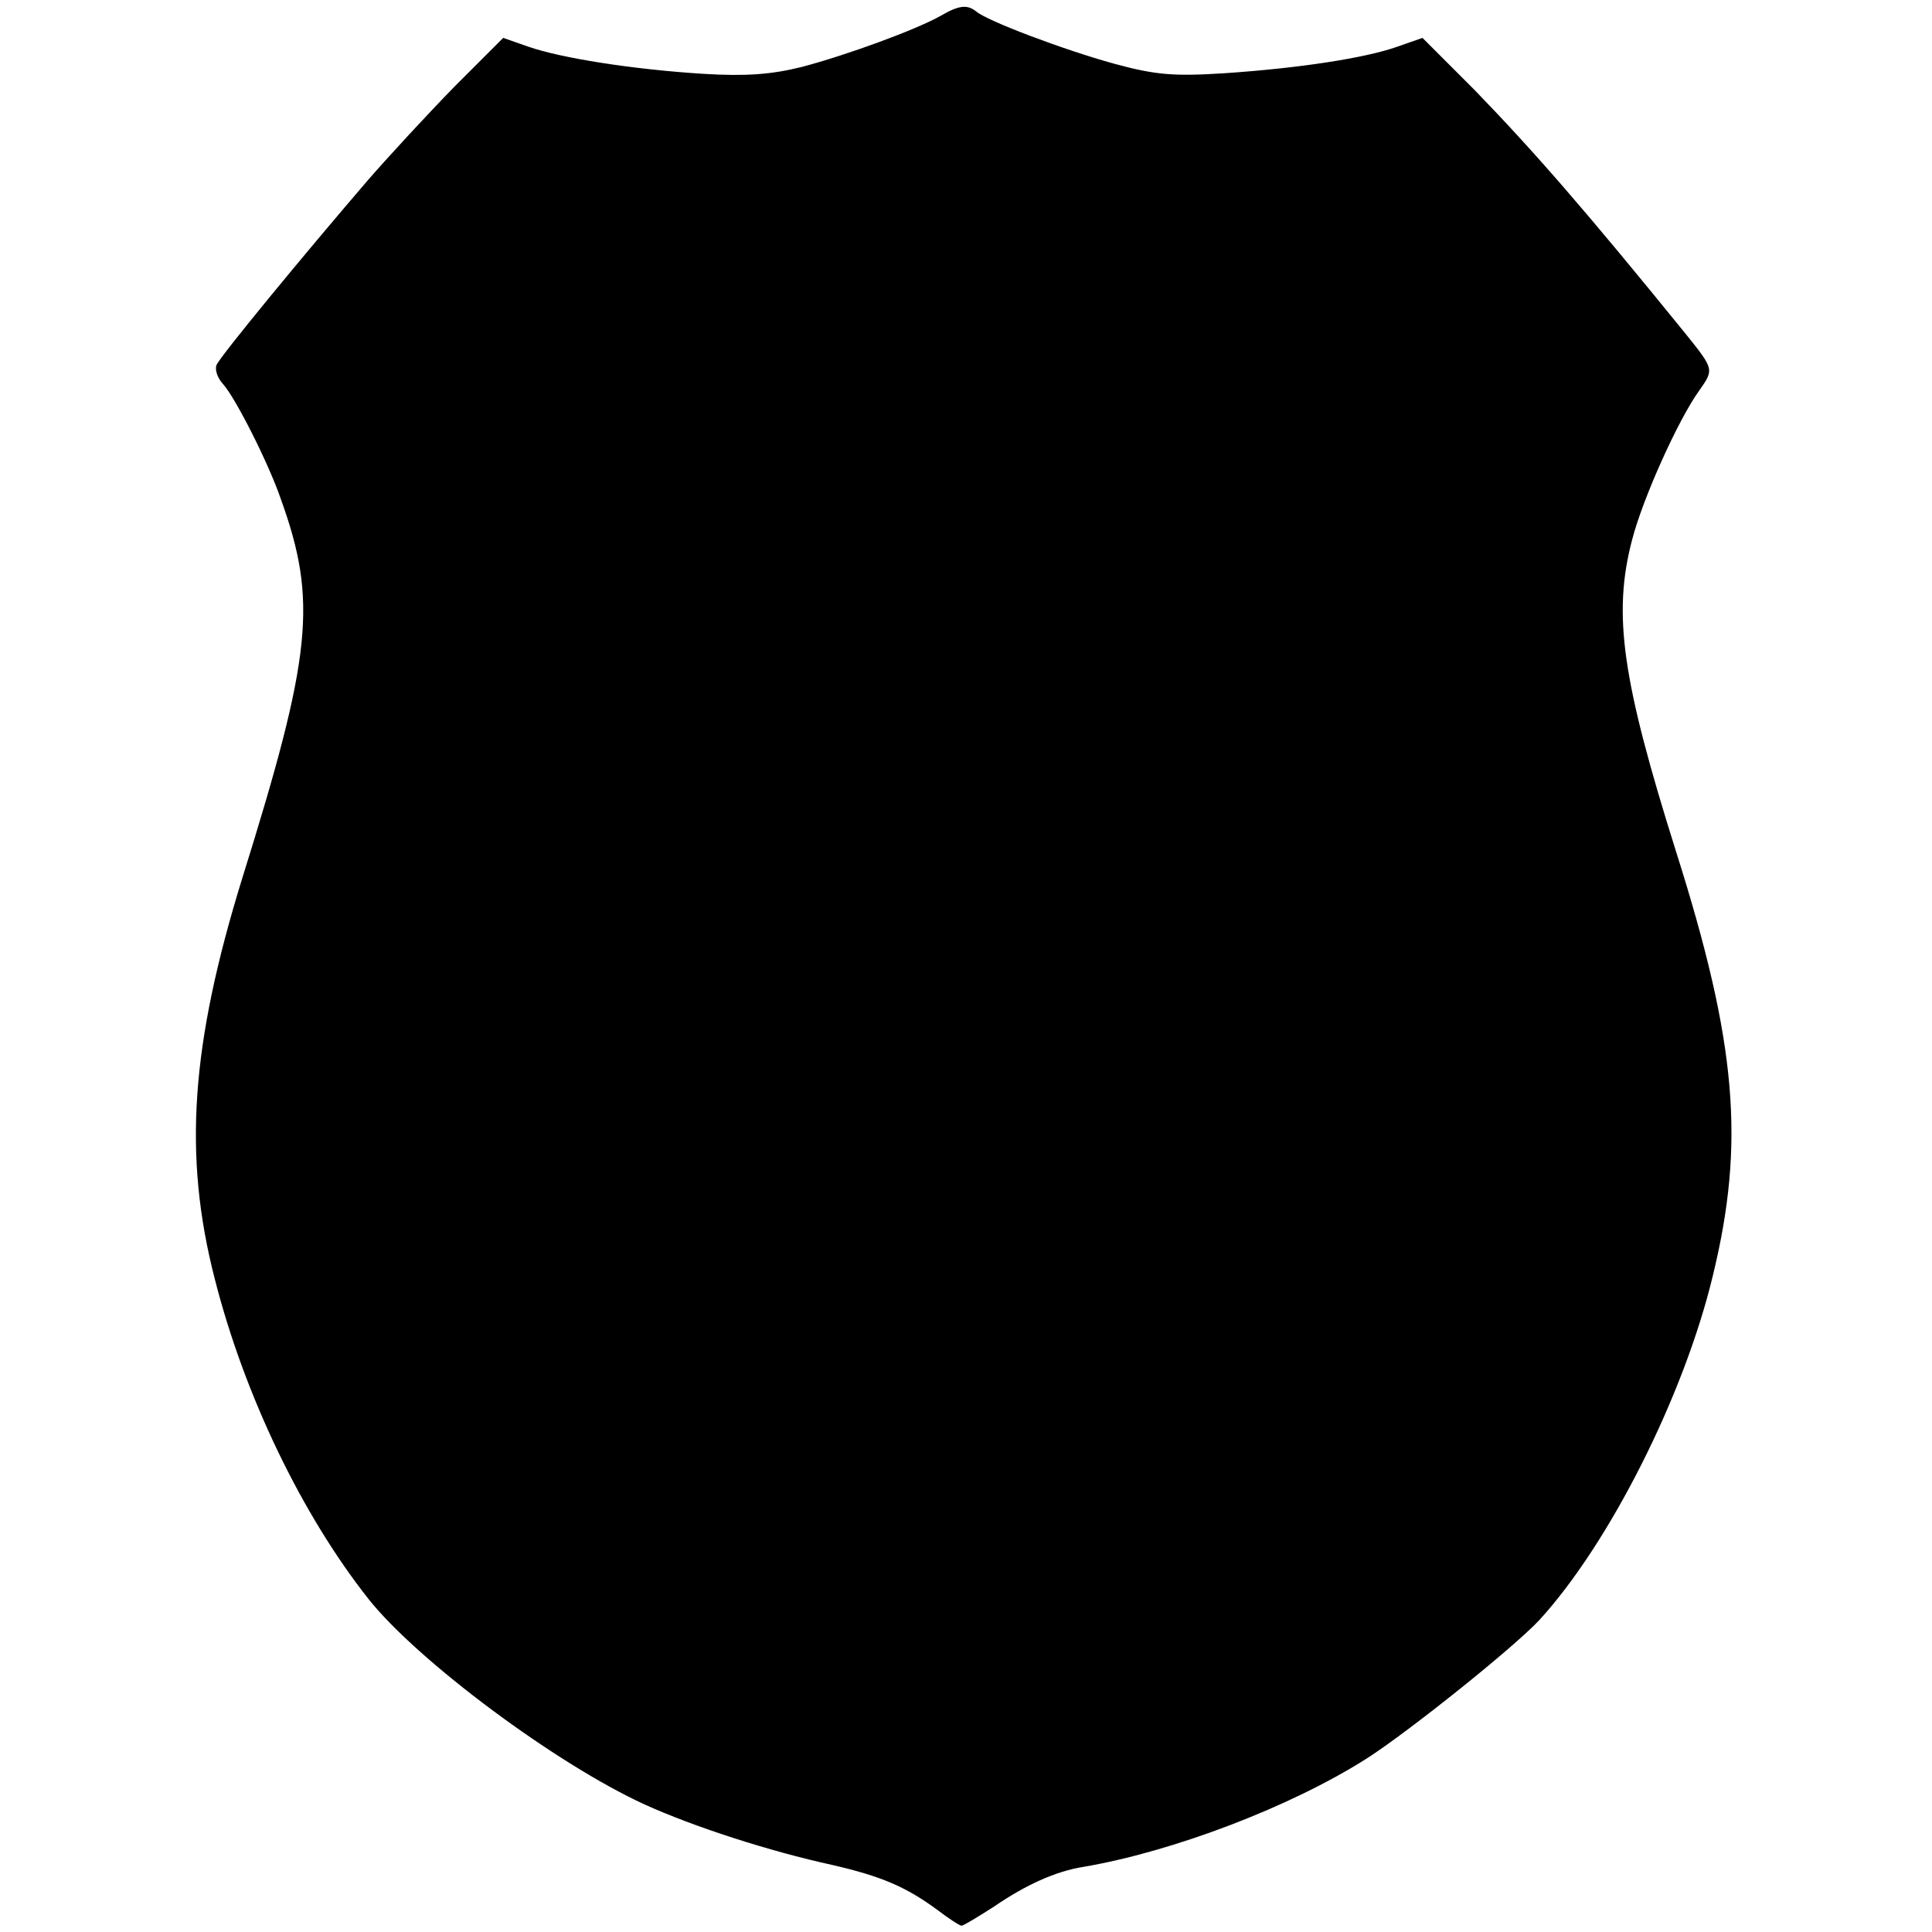 <?xml version="1.0" standalone="no"?>
<!DOCTYPE svg PUBLIC "-//W3C//DTD SVG 20010904//EN"
 "http://www.w3.org/TR/2001/REC-SVG-20010904/DTD/svg10.dtd">
<svg version="1.0" xmlns="http://www.w3.org/2000/svg"
 width="306pt" height="306pt" viewBox="0 0 306 306"
 preserveAspectRatio="xMidYMid meet">
<g transform="translate(0,306) scale(0.1,-0.1)"
fill="#000000" stroke="none">
<path d="M1490 3035 c-39 -22 -148 -62 -220 -81 -48 -12 -89 -15 -155 -11
-113 7 -226 25 -278 43 l-40 14 -77 -77 c-42 -43 -103 -109 -137 -148 -104
-121 -234 -279 -240 -293 -3 -7 1 -20 10 -30 20 -22 73 -127 92 -183 58 -161
49 -247 -61 -599 -82 -265 -94 -440 -44 -635 47 -185 138 -374 244 -508 78
-98 297 -261 437 -325 77 -35 197 -74 298 -96 78 -18 117 -35 167 -72 17 -13
34 -24 37 -24 3 0 26 14 51 30 51 35 98 56 141 63 142 24 329 95 450 172 67
43 233 176 273 219 110 120 229 354 275 546 51 210 38 367 -58 670 -86 273
-101 377 -70 495 17 66 73 190 106 236 24 34 24 34 -21 90 -159 196 -241 290
-335 387 l-82 82 -40 -14 c-51 -18 -155 -34 -274 -42 -79 -5 -108 -3 -174 15
-80 22 -202 68 -219 83 -14 11 -27 10 -56 -7z"/>
</g>
</svg>
